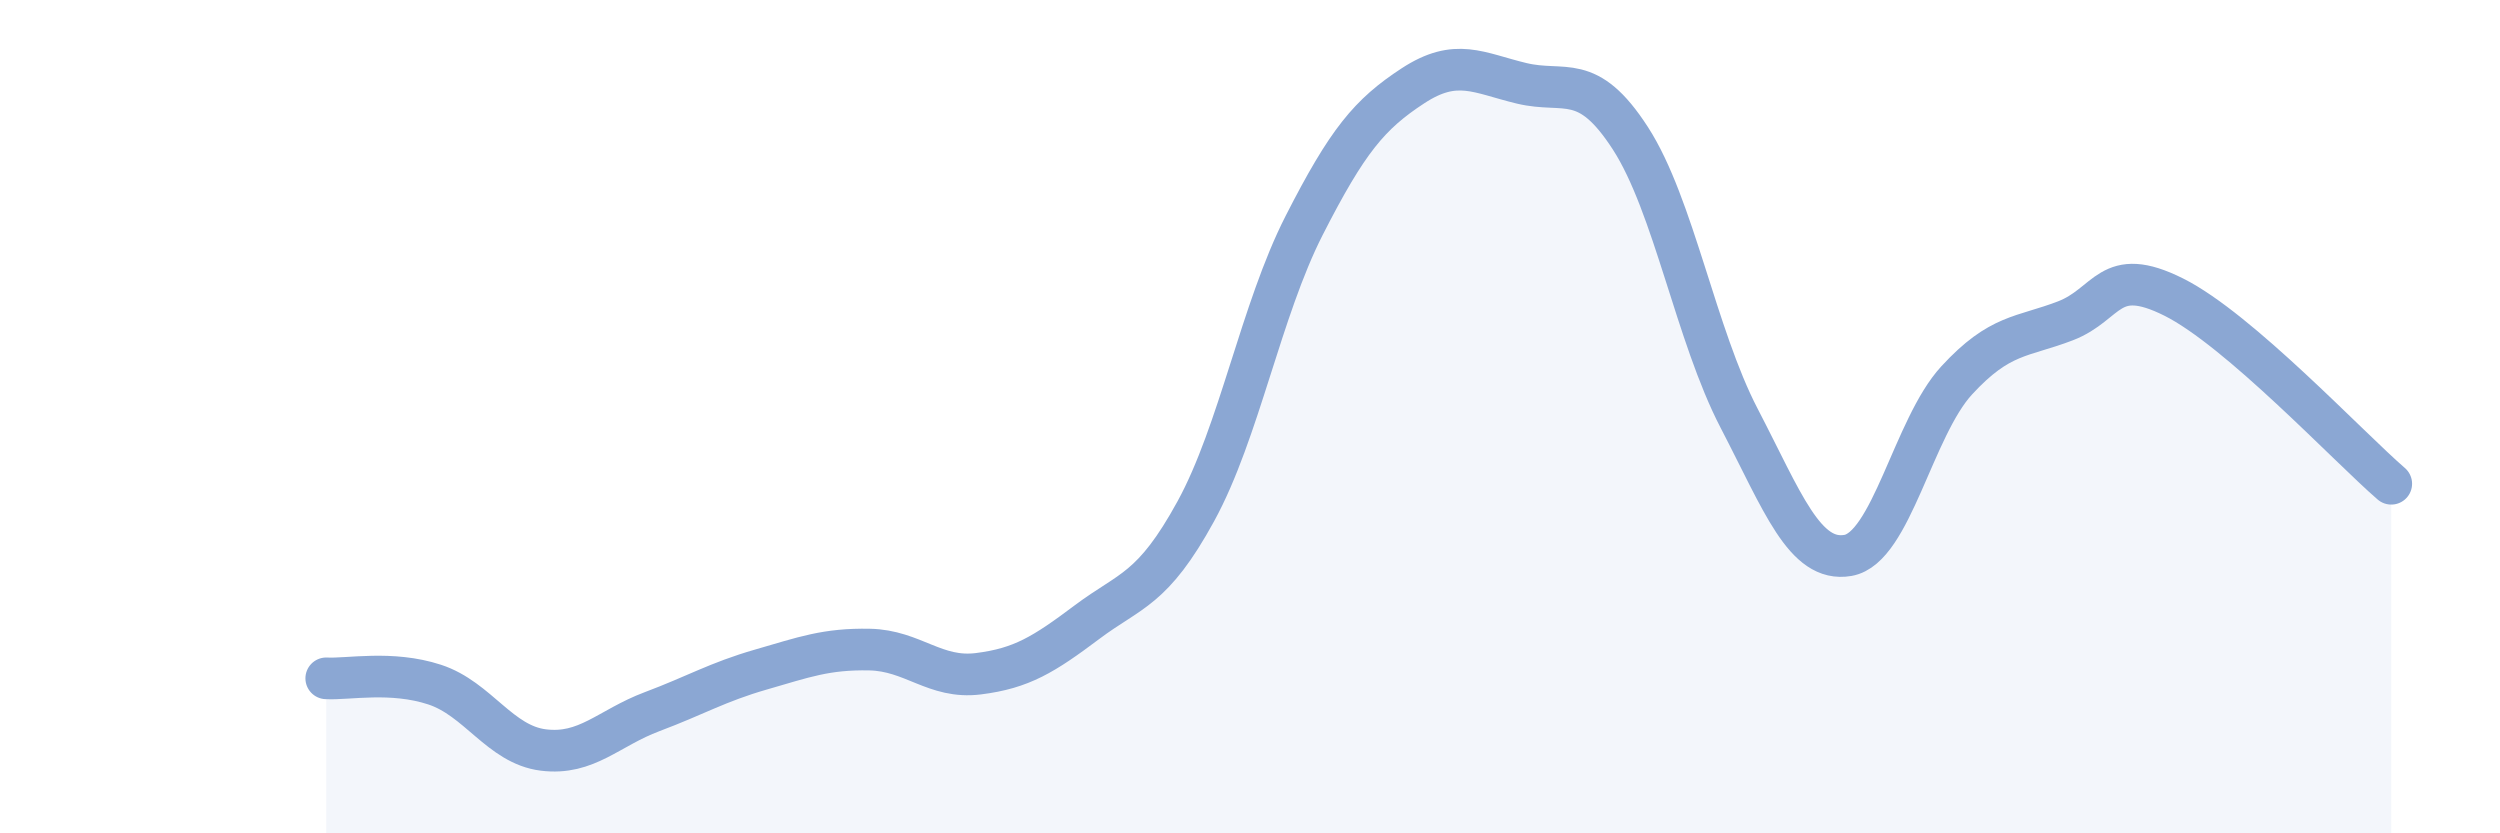 
    <svg width="60" height="20" viewBox="0 0 60 20" xmlns="http://www.w3.org/2000/svg">
      <path
        d="M 7.83,16.28 C 8.35,16.31 9.39,16.09 10.43,16.43 C 11.47,16.77 12,17.87 13.04,18 C 14.08,18.13 14.61,17.47 15.65,17.08 C 16.69,16.69 17.22,16.37 18.26,16.07 C 19.3,15.77 19.83,15.57 20.87,15.59 C 21.91,15.61 22.44,16.3 23.48,16.17 C 24.52,16.04 25.05,15.71 26.09,14.93 C 27.13,14.15 27.66,14.17 28.7,12.27 C 29.74,10.37 30.26,7.45 31.3,5.41 C 32.34,3.37 32.87,2.74 33.91,2.06 C 34.95,1.38 35.48,1.75 36.52,2 C 37.56,2.25 38.09,1.71 39.13,3.32 C 40.17,4.93 40.7,8.04 41.74,10.04 C 42.78,12.04 43.31,13.51 44.35,13.33 C 45.39,13.15 45.92,10.26 46.96,9.13 C 48,8 48.53,8.1 49.57,7.7 C 50.61,7.3 50.61,6.35 52.17,7.13 C 53.73,7.91 56.35,10.71 57.39,11.61L57.39 20L7.83 20Z"
        fill="#8ba7d3"
        opacity="0.1"
        stroke-linecap="round"
        stroke-linejoin="round"
      />
      <path
        d="M 7.83,16.28 C 8.35,16.31 9.39,16.09 10.43,16.43 C 11.47,16.77 12,17.87 13.04,18 C 14.08,18.13 14.61,17.47 15.65,17.08 C 16.69,16.69 17.22,16.37 18.26,16.07 C 19.3,15.77 19.83,15.57 20.87,15.59 C 21.91,15.61 22.44,16.3 23.48,16.17 C 24.52,16.04 25.05,15.71 26.09,14.93 C 27.13,14.15 27.66,14.17 28.7,12.27 C 29.74,10.37 30.26,7.45 31.3,5.41 C 32.34,3.37 32.87,2.74 33.91,2.06 C 34.95,1.38 35.48,1.75 36.52,2 C 37.56,2.25 38.09,1.71 39.13,3.32 C 40.17,4.93 40.7,8.04 41.74,10.04 C 42.78,12.04 43.31,13.51 44.35,13.33 C 45.39,13.15 45.92,10.26 46.96,9.13 C 48,8 48.53,8.1 49.57,7.7 C 50.61,7.3 50.61,6.35 52.17,7.13 C 53.73,7.91 56.35,10.71 57.39,11.61"
        stroke="#8ba7d3"
        stroke-width="1"
        fill="none"
        stroke-linecap="round"
        stroke-linejoin="round"
      />
    </svg>
  